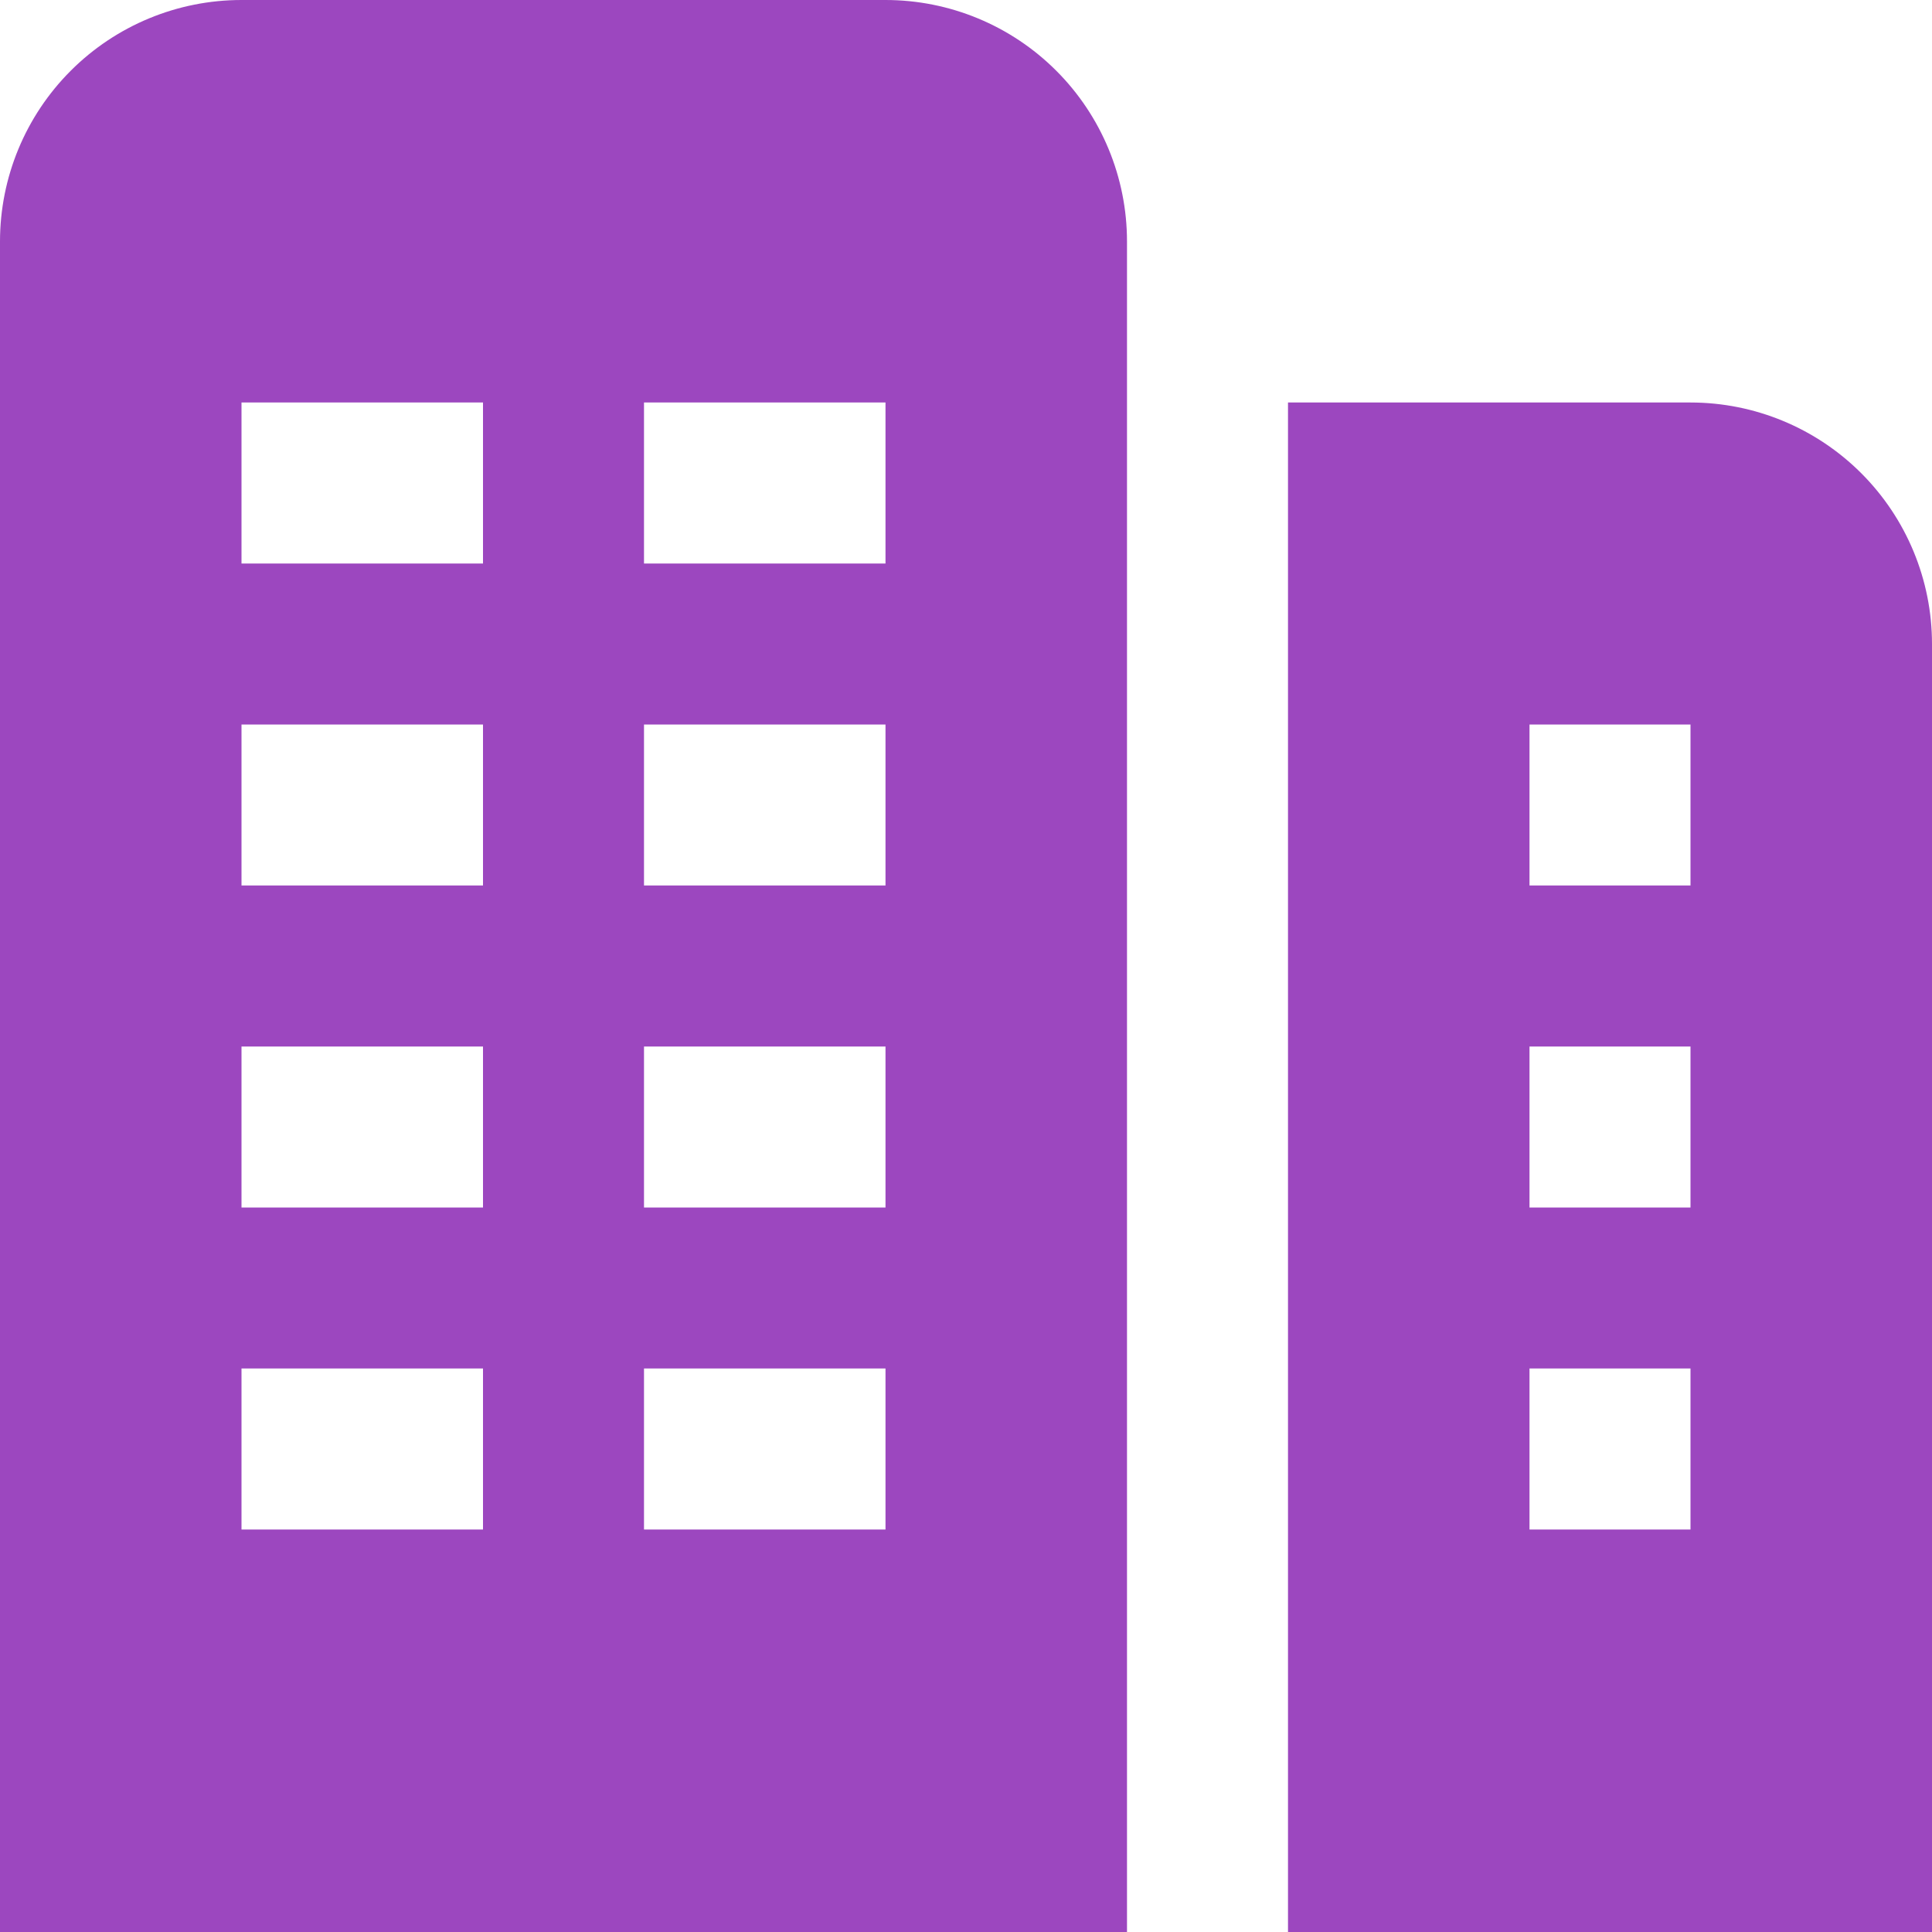 <svg width="18" height="18" viewBox="0 0 18 18" fill="none" xmlns="http://www.w3.org/2000/svg">
<g clip-path="url(#clip0_2028_2726)">
<path d="M8.25 0H2.25C1.653 0 1.081 0.237 0.659 0.659C0.237 1.081 0 1.653 0 2.25L0 18H10.5V2.25C10.5 1.653 10.263 1.081 9.841 0.659C9.419 0.237 8.847 0 8.25 0V0ZM4.5 14.25H2.25V12.75H4.5V14.25ZM4.5 11.25H2.25V9.75H4.5V11.25ZM4.5 8.25H2.25V6.75H4.5V8.25ZM4.5 5.25H2.25V3.75H4.5V5.25ZM8.25 14.25H6V12.75H8.25V14.25ZM8.25 11.25H6V9.75H8.25V11.25ZM8.25 8.25H6V6.75H8.25V8.25ZM8.25 5.25H6V3.75H8.25V5.25ZM15.75 3.75H12V18H18V6C18 5.403 17.763 4.831 17.341 4.409C16.919 3.987 16.347 3.75 15.75 3.75ZM15.75 14.25H14.25V12.75H15.75V14.25ZM15.75 11.25H14.25V9.75H15.75V11.25ZM15.75 8.25H14.25V6.75H15.75V8.25Z" fill="#9C47BF"/>
</g>
<defs>
<clipPath id="clip0_2028_2726">
<rect width="18" height="18" fill="white"/>
</clipPath>
</defs>
</svg>
